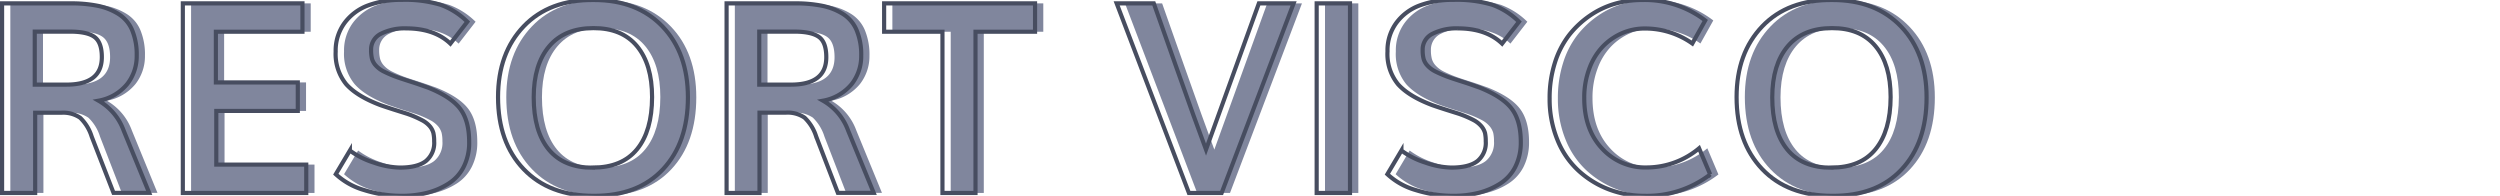 <svg id="Capa_1" data-name="Capa 1" xmlns="http://www.w3.org/2000/svg" viewBox="0 0 600 47"><defs><style>.cls-1{fill:#80869d;}.cls-2{fill:none;stroke:#474d60;stroke-miterlimit:10;}</style></defs><path class="cls-1" d="M2.48,46.31V.81H18.89a32.1,32.1,0,0,1,6.48.57A15.11,15.11,0,0,1,30.32,3.3a8.47,8.47,0,0,1,3.35,3.87,15.22,15.22,0,0,1,1.12,6.21,10.8,10.8,0,0,1-2.28,6.79,11.5,11.5,0,0,1-6.87,4,13.57,13.57,0,0,1,6,7.12l6.15,15H29.23L24,32.78a10.58,10.58,0,0,0-2.78-4.53,7.23,7.23,0,0,0-4.53-1.19H10.42V46.31Zm7.84-26h7.6q8.49,0,8.5-6.59c0-2.4-.6-4-1.78-4.86s-3.15-1.27-5.88-1.27H10.32Z"/><path class="cls-1" d="M45.86,46.31V.81H74.57V7.62H53.79V19.78H73.45v6.84H53.89V39.5H75.48v6.81Z"/><path class="cls-1" d="M98.42,47a29.89,29.89,0,0,1-9-1.37,17,17,0,0,1-6.85-3.82l3.38-5.68a19.6,19.6,0,0,0,5.76,2.9,20.14,20.14,0,0,0,6.24,1.19q4.22,0,6.23-1.56a5.62,5.62,0,0,0,2-4.75,8.47,8.47,0,0,0-.19-2,4.24,4.24,0,0,0-.84-1.59,6.3,6.3,0,0,0-2-1.53,24.83,24.83,0,0,0-3.48-1.49l-3.17-1C95,25.8,94,25.44,93.26,25.19q-5.62-2.13-8.15-5a11.44,11.44,0,0,1-2.54-7.83A11.22,11.22,0,0,1,84.68,5.5a12.34,12.34,0,0,1,5.61-4.19,22.36,22.36,0,0,1,8-1.34,29.41,29.41,0,0,1,9.47,1.19,17.71,17.71,0,0,1,6.38,4.06l-4.07,5.25q-3.84-3.66-10.65-3.66a12.54,12.54,0,0,0-6,1.28A4.2,4.2,0,0,0,91,12a8.75,8.75,0,0,0,.22,2.11,4.06,4.06,0,0,0,.92,1.62,6.48,6.48,0,0,0,2,1.47,29.15,29.15,0,0,0,3.5,1.46c.52.18,1.61.54,3.26,1.07s2.9,1,3.71,1.27q5.56,2.22,7.75,5.09t2.19,8a12.75,12.75,0,0,1-1.35,6,10.21,10.21,0,0,1-3.65,4,17.7,17.7,0,0,1-5.13,2.19A24.38,24.38,0,0,1,98.42,47Z"/><path class="cls-1" d="M144.45,47q-10.66,0-16.8-6.42t-6.14-17.27q0-10.56,6.17-17T144.54,0Q154.89,0,161,6.36t6.11,17q0,10.88-6,17.28T144.45,47Zm-.19-6.78q7,0,10.6-4.39t3.62-12.52q0-7.87-3.62-12.23T144.39,6.75q-6.91,0-10.61,4.36t-3.71,12.23q0,8.16,3.6,12.54T144.26,40.25Z"/><path class="cls-1" d="M176.36,46.31V.81h16.4a32.27,32.27,0,0,1,6.49.57A15.11,15.11,0,0,1,204.2,3.3a8.45,8.45,0,0,1,3.34,3.87,15.21,15.21,0,0,1,1.13,6.21,10.8,10.8,0,0,1-2.28,6.79,11.52,11.52,0,0,1-6.88,4,13.57,13.57,0,0,1,6,7.12l6.16,15h-8.59l-5.22-13.53a10.68,10.68,0,0,0-2.78-4.53,7.26,7.26,0,0,0-4.54-1.19h-6.28V46.31Zm7.84-26h7.59q8.51,0,8.5-6.59,0-3.6-1.78-4.86c-1.19-.84-3.14-1.27-5.87-1.27H184.2Z"/><path class="cls-1" d="M228.17,46.31V7.62h-14V.81h36.22V7.62H236.11V46.31Z"/><path class="cls-1" d="M287.32,46.31,270,.81h8.91q.69,1.94,5.33,15.1t7.2,20q2.71-7.47,12.69-35.1h8.34L295.2,46.31Z"/><path class="cls-1" d="M318,46.31V.81H326v45.5Z"/><path class="cls-1" d="M350.79,47a30,30,0,0,1-9-1.37,16.92,16.92,0,0,1-6.84-3.82l3.37-5.68a19.54,19.54,0,0,0,5.77,2.9,20,20,0,0,0,6.23,1.19c2.82,0,4.89-.52,6.24-1.56a5.65,5.65,0,0,0,2-4.75,9.11,9.11,0,0,0-.18-2,4.28,4.28,0,0,0-.85-1.59,6.37,6.37,0,0,0-1.95-1.53,25.57,25.57,0,0,0-3.49-1.49l-3.17-1c-1.49-.48-2.58-.84-3.26-1.09q-5.62-2.13-8.16-5A11.43,11.43,0,0,1,335,12.34a11.15,11.15,0,0,1,2.11-6.84,12.24,12.24,0,0,1,5.61-4.19,22.32,22.32,0,0,1,8-1.34,29.46,29.46,0,0,1,9.47,1.19,17.67,17.67,0,0,1,6.37,4.06l-4.06,5.25q-3.84-3.66-10.66-3.66a12.5,12.5,0,0,0-6,1.28A4.18,4.18,0,0,0,343.42,12a8.27,8.27,0,0,0,.22,2.11,3.94,3.94,0,0,0,.92,1.62,6.54,6.54,0,0,0,2,1.47,30.62,30.62,0,0,0,3.5,1.46c.52.18,1.61.54,3.27,1.07s2.89,1,3.7,1.27q5.56,2.22,7.75,5.09t2.19,8a12.87,12.87,0,0,1-1.34,6,10.31,10.31,0,0,1-3.66,4,17.64,17.64,0,0,1-5.12,2.19A24.46,24.46,0,0,1,350.79,47Z"/><path class="cls-1" d="M396.67,47a23.84,23.84,0,0,1-8.56-1.55A22.72,22.72,0,0,1,380.86,41a20.32,20.32,0,0,1-5.08-7.39,25.79,25.79,0,0,1-1.89-10,27.76,27.76,0,0,1,1.26-8.54,21.32,21.32,0,0,1,3.42-6.66,22.6,22.6,0,0,1,5-4.67,20.84,20.84,0,0,1,6-2.84A23.14,23.14,0,0,1,396,0a23.8,23.8,0,0,1,15.19,4.91l-3.09,5.53a19.63,19.63,0,0,0-11.44-3.6A13.49,13.49,0,0,0,391.18,8a14.37,14.37,0,0,0-4.61,3.25,15.22,15.22,0,0,0-3.18,5.28,19.71,19.71,0,0,0-1.19,7q0,7.53,4.25,12.09a14,14,0,0,0,10.75,4.57,19.63,19.63,0,0,0,12.56-4.6l2.66,6.28A24.88,24.88,0,0,1,396.67,47Z"/><path class="cls-1" d="M441.7,47Q431,47,424.9,40.61t-6.14-17.27q0-10.56,6.17-17T441.79,0q10.35,0,16.46,6.39t6.11,17q0,10.88-6,17.28T441.7,47Zm-.19-6.78q7,0,10.6-4.39t3.62-12.52q0-7.87-3.62-12.23T441.64,6.75q-6.92,0-10.61,4.36t-3.71,12.23q0,8.16,3.6,12.54T441.51,40.25Z"/><path class="cls-2" d="M.5,46.31V.81H16.91a32.1,32.1,0,0,1,6.48.57A15.11,15.11,0,0,1,28.34,3.3a8.47,8.47,0,0,1,3.35,3.87,15.22,15.22,0,0,1,1.12,6.21,10.8,10.8,0,0,1-2.28,6.79,11.5,11.5,0,0,1-6.87,4,13.57,13.57,0,0,1,6,7.12l6.15,15H27.25L22,32.78a10.58,10.58,0,0,0-2.78-4.53,7.23,7.23,0,0,0-4.53-1.19H8.44V46.31Zm7.84-26h7.6q8.49,0,8.5-6.59c0-2.4-.6-4-1.78-4.86s-3.15-1.27-5.88-1.27H8.34Z"/><path class="cls-2" d="M43.88,46.31V.81H72.59V7.62H51.81V19.78H71.47v6.84H51.91V39.5H73.5v6.81Z"/><path class="cls-2" d="M96.44,47a29.89,29.89,0,0,1-9-1.37,17,17,0,0,1-6.85-3.82l3.38-5.68a19.6,19.6,0,0,0,5.76,2.9,20.14,20.14,0,0,0,6.24,1.19q4.22,0,6.23-1.56a5.62,5.62,0,0,0,2-4.75,9,9,0,0,0-.19-2,4.24,4.24,0,0,0-.84-1.59,6.3,6.3,0,0,0-2-1.53,24.83,24.83,0,0,0-3.48-1.49l-3.17-1c-1.49-.48-2.58-.84-3.27-1.09q-5.62-2.13-8.16-5a11.48,11.48,0,0,1-2.53-7.83A11.22,11.22,0,0,1,82.7,5.5a12.34,12.34,0,0,1,5.61-4.19,22.36,22.36,0,0,1,8-1.34,29.41,29.41,0,0,1,9.47,1.19,17.71,17.71,0,0,1,6.38,4.06l-4.07,5.25q-3.84-3.66-10.65-3.66a12.54,12.54,0,0,0-6,1.28A4.2,4.2,0,0,0,89.06,12a8.75,8.75,0,0,0,.22,2.11,4.06,4.06,0,0,0,.92,1.62,6.48,6.48,0,0,0,2,1.47,29.15,29.15,0,0,0,3.5,1.46c.52.18,1.61.54,3.26,1.07s2.9,1,3.71,1.27q5.57,2.22,7.75,5.09c1.46,1.92,2.18,4.59,2.18,8a12.75,12.75,0,0,1-1.34,6,10.16,10.16,0,0,1-3.66,4,17.53,17.53,0,0,1-5.12,2.19A24.43,24.43,0,0,1,96.44,47Z"/><path class="cls-2" d="M142.47,47q-10.66,0-16.8-6.42t-6.14-17.27q0-10.56,6.17-17T142.56,0Q152.91,0,159,6.36t6.1,17q0,10.88-6,17.28T142.47,47Zm-.19-6.78q7,0,10.6-4.39t3.62-12.52q0-7.87-3.62-12.23T142.41,6.75q-6.91,0-10.61,4.36t-3.71,12.23q0,8.16,3.6,12.54T142.28,40.25Z"/><path class="cls-2" d="M174.38,46.31V.81h16.4a32.27,32.27,0,0,1,6.49.57,15.11,15.11,0,0,1,4.95,1.92,8.45,8.45,0,0,1,3.34,3.87,15.21,15.21,0,0,1,1.13,6.21,10.8,10.8,0,0,1-2.28,6.79,11.52,11.52,0,0,1-6.88,4,13.57,13.57,0,0,1,6,7.12l6.16,15h-8.6l-5.21-13.53a10.68,10.68,0,0,0-2.79-4.53,7.23,7.23,0,0,0-4.53-1.19h-6.28V46.31Zm7.84-26h7.59q8.5,0,8.5-6.59,0-3.6-1.78-4.86c-1.19-.84-3.14-1.27-5.87-1.27h-8.44Z"/><path class="cls-2" d="M226.19,46.31V7.62h-14V.81h36.22V7.62H234.12V46.31Z"/><path class="cls-2" d="M285.34,46.31,268,.81h8.91q.69,1.94,5.33,15.1t7.2,20q2.71-7.47,12.69-35.1h8.34l-17.28,45.5Z"/><path class="cls-2" d="M316,46.31V.81H324v45.5Z"/><path class="cls-2" d="M348.81,47a30,30,0,0,1-9-1.37,16.92,16.92,0,0,1-6.84-3.82l3.37-5.68a19.54,19.54,0,0,0,5.77,2.9,20,20,0,0,0,6.23,1.19q4.21,0,6.24-1.56a5.65,5.65,0,0,0,2-4.75,9.11,9.11,0,0,0-.18-2,4.28,4.28,0,0,0-.85-1.59,6.37,6.37,0,0,0-1.95-1.53,25.57,25.57,0,0,0-3.49-1.49l-3.17-1c-1.49-.48-2.58-.84-3.26-1.09q-5.62-2.13-8.16-5A11.43,11.43,0,0,1,333,12.34a11.15,11.15,0,0,1,2.11-6.84,12.24,12.24,0,0,1,5.61-4.19,22.32,22.32,0,0,1,8-1.34,29.46,29.46,0,0,1,9.47,1.19,17.67,17.67,0,0,1,6.37,4.06l-4.06,5.25q-3.84-3.66-10.66-3.66a12.5,12.5,0,0,0-6,1.28A4.18,4.18,0,0,0,341.44,12a8.27,8.27,0,0,0,.22,2.11,3.94,3.94,0,0,0,.92,1.62,6.54,6.54,0,0,0,2,1.47,30.62,30.62,0,0,0,3.5,1.46c.52.18,1.61.54,3.27,1.07s2.89,1,3.7,1.27q5.56,2.22,7.75,5.09t2.19,8a12.87,12.87,0,0,1-1.34,6,10.31,10.31,0,0,1-3.66,4,17.64,17.64,0,0,1-5.12,2.19A24.46,24.46,0,0,1,348.81,47Z"/><path class="cls-2" d="M394.69,47a23.93,23.93,0,0,1-8.57-1.55A22.79,22.79,0,0,1,378.88,41a20.32,20.32,0,0,1-5.08-7.39,25.79,25.79,0,0,1-1.89-10,27.76,27.76,0,0,1,1.26-8.54,21.32,21.32,0,0,1,3.42-6.66,22.6,22.6,0,0,1,5-4.67,20.84,20.84,0,0,1,6-2.84A23.14,23.14,0,0,1,394.06,0a23.8,23.8,0,0,1,15.19,4.91l-3.09,5.53a19.63,19.63,0,0,0-11.44-3.6A13.49,13.49,0,0,0,389.2,8a14.37,14.37,0,0,0-4.61,3.25,15.22,15.22,0,0,0-3.18,5.28,19.71,19.71,0,0,0-1.19,7q0,7.53,4.25,12.09a14,14,0,0,0,10.75,4.57,19.63,19.63,0,0,0,12.56-4.6l2.66,6.28A24.88,24.88,0,0,1,394.69,47Z"/><path class="cls-2" d="M439.72,47q-10.67,0-16.8-6.42t-6.14-17.27q0-10.56,6.17-17T439.81,0q10.35,0,16.46,6.39t6.11,17q0,10.88-6,17.28T439.72,47Zm-.19-6.78q7,0,10.59-4.39t3.63-12.52q0-7.87-3.63-12.23T439.66,6.75q-6.92,0-10.61,4.36t-3.71,12.23q0,8.16,3.6,12.54T439.53,40.25Z"/></svg>